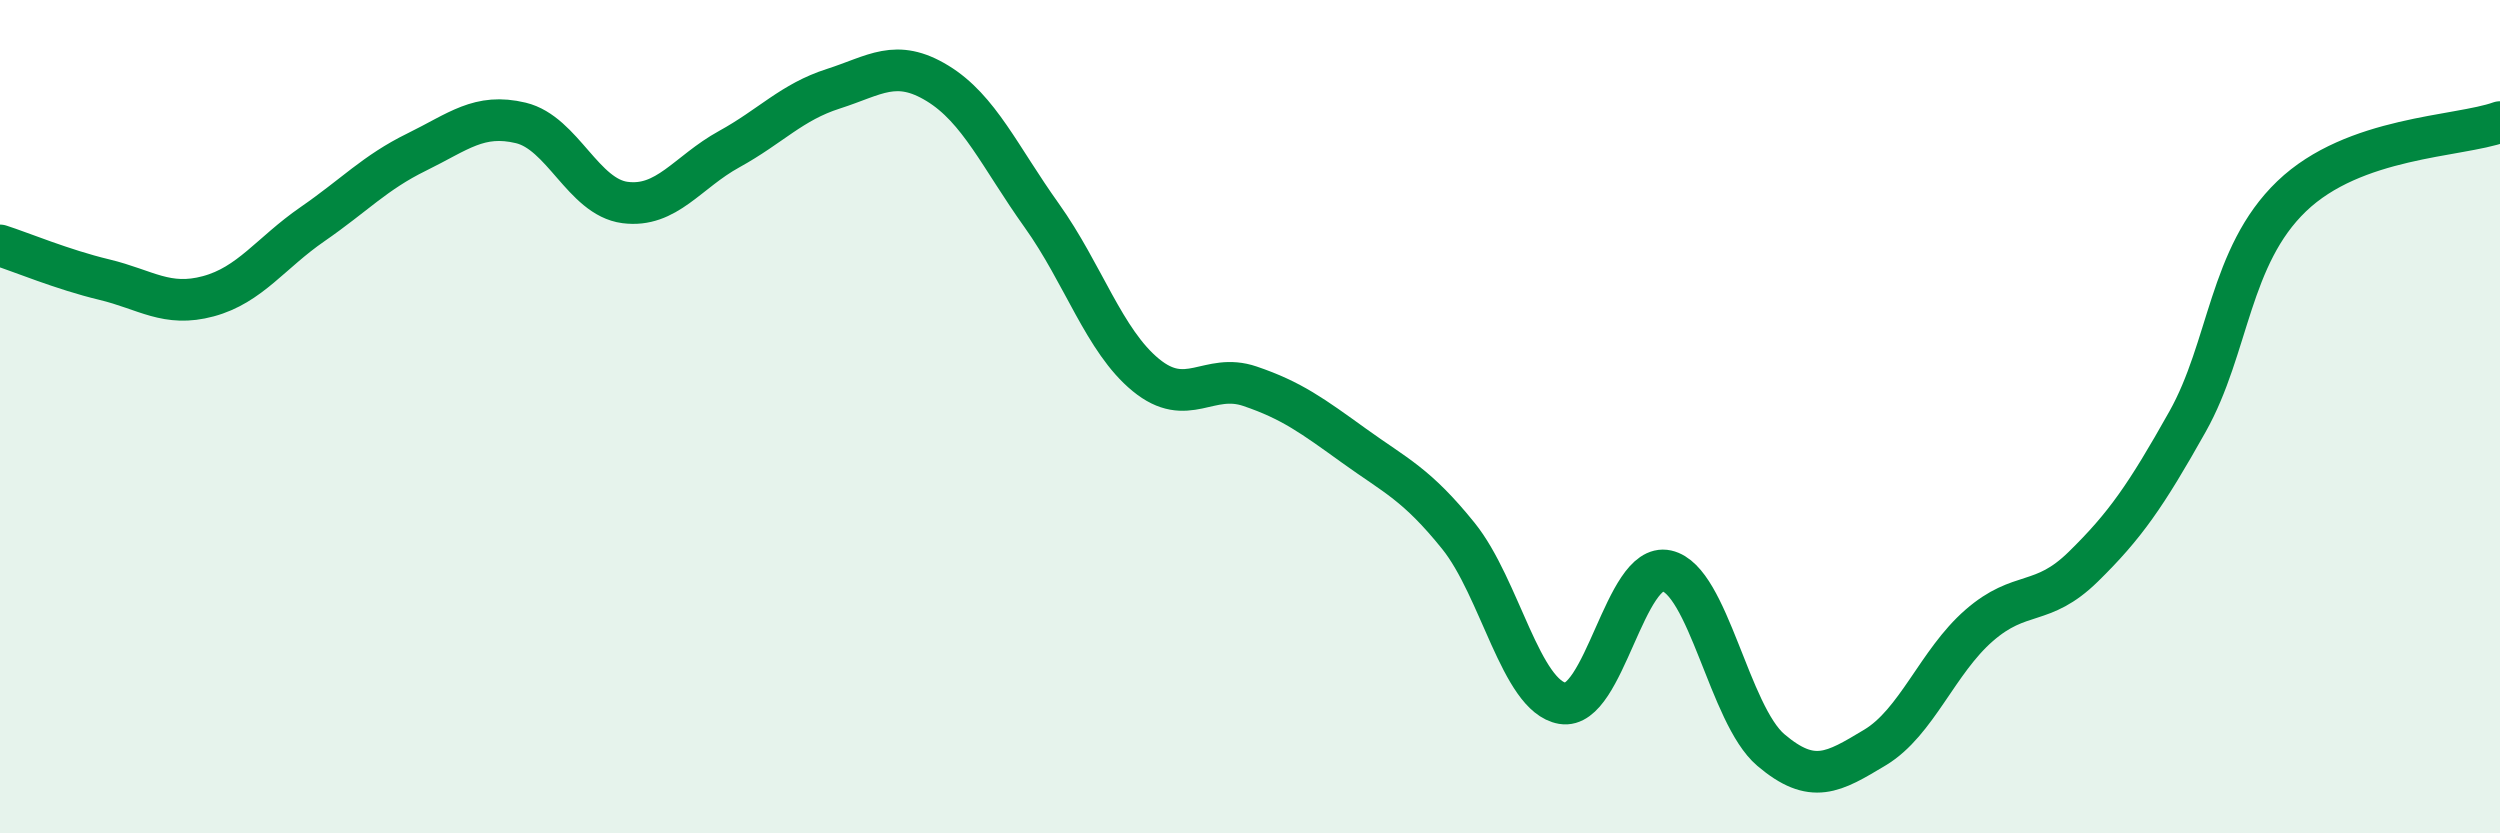 
    <svg width="60" height="20" viewBox="0 0 60 20" xmlns="http://www.w3.org/2000/svg">
      <path
        d="M 0,5.89 C 0.5,6.05 1.5,6.47 2.5,6.71 C 3.5,6.95 4,7.38 5,7.11 C 6,6.84 6.5,6.07 7.5,5.38 C 8.5,4.69 9,4.14 10,3.65 C 11,3.16 11.5,2.71 12.5,2.95 C 13.5,3.19 14,4.73 15,4.86 C 16,4.99 16.5,4.13 17.5,3.58 C 18.5,3.03 19,2.45 20,2.13 C 21,1.81 21.5,1.39 22.5,2 C 23.5,2.61 24,3.77 25,5.17 C 26,6.57 26.5,8.18 27.5,9 C 28.5,9.82 29,8.93 30,9.27 C 31,9.61 31.5,9.98 32.5,10.7 C 33.5,11.42 34,11.62 35,12.86 C 36,14.1 36.5,16.71 37.5,16.88 C 38.5,17.05 39,13.48 40,13.7 C 41,13.92 41.5,17.15 42.5,18 C 43.5,18.85 44,18.54 45,17.94 C 46,17.34 46.5,15.88 47.5,15.01 C 48.5,14.14 49,14.58 50,13.6 C 51,12.62 51.5,11.9 52.5,10.12 C 53.5,8.34 53.5,6.15 55,4.71 C 56.5,3.27 59,3.29 60,2.93L60 20L0 20Z"
        fill="#008740"
        opacity="0.1"
        stroke-linecap="round"
        stroke-linejoin="round"
      />
      <path
        d="M 0,5.89 C 0.5,6.05 1.5,6.47 2.5,6.71 C 3.5,6.95 4,7.38 5,7.11 C 6,6.84 6.5,6.07 7.5,5.38 C 8.5,4.69 9,4.14 10,3.65 C 11,3.16 11.5,2.71 12.5,2.95 C 13.5,3.19 14,4.73 15,4.86 C 16,4.99 16.5,4.13 17.5,3.58 C 18.5,3.03 19,2.45 20,2.13 C 21,1.81 21.5,1.39 22.5,2 C 23.5,2.61 24,3.77 25,5.17 C 26,6.57 26.5,8.18 27.5,9 C 28.5,9.82 29,8.93 30,9.27 C 31,9.61 31.5,9.98 32.5,10.7 C 33.5,11.42 34,11.62 35,12.86 C 36,14.1 36.5,16.71 37.5,16.88 C 38.5,17.05 39,13.48 40,13.7 C 41,13.92 41.5,17.15 42.5,18 C 43.5,18.85 44,18.54 45,17.94 C 46,17.34 46.5,15.88 47.5,15.01 C 48.5,14.14 49,14.58 50,13.6 C 51,12.62 51.5,11.9 52.5,10.12 C 53.5,8.34 53.5,6.15 55,4.71 C 56.5,3.27 59,3.29 60,2.93"
        stroke="#008740"
        stroke-width="1"
        fill="none"
        stroke-linecap="round"
        stroke-linejoin="round"
      />
    </svg>
  